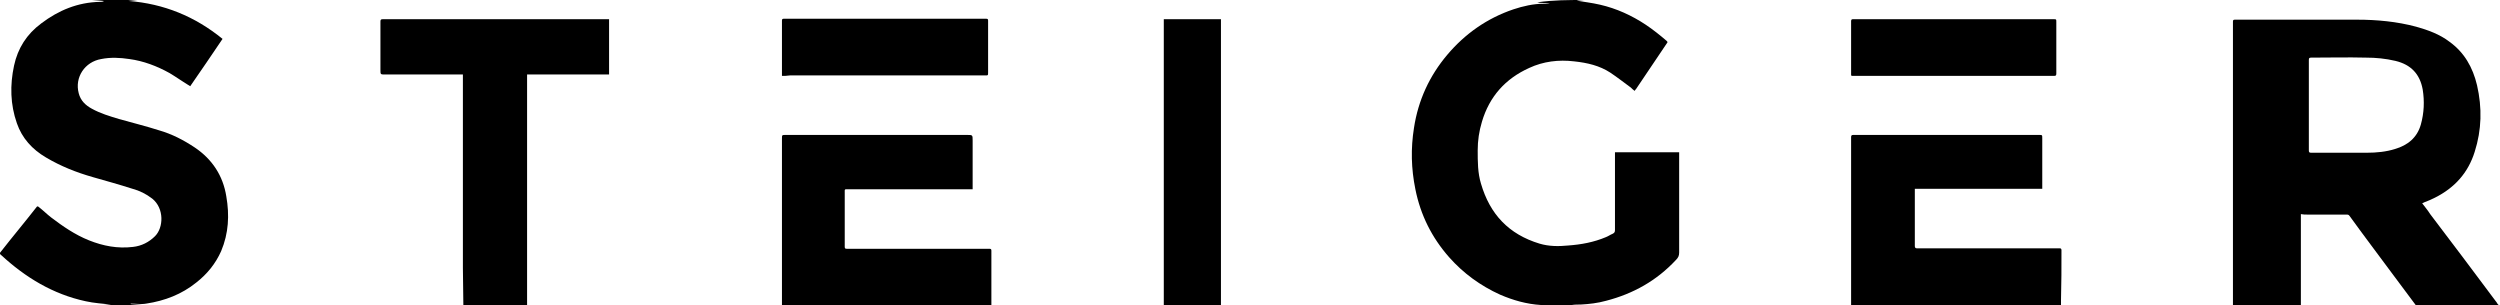 <?xml version="1.0" encoding="utf-8"?>
<!-- Generator: Adobe Illustrator 27.4.0, SVG Export Plug-In . SVG Version: 6.00 Build 0)  -->
<svg version="1.1" id="Ebene_1" xmlns="http://www.w3.org/2000/svg" xmlns:xlink="http://www.w3.org/1999/xlink" x="0px" y="0px"
	 viewBox="0 0 533.6 65.2" style="enable-background:new 0 0 533.6 65.2;" xml:space="preserve">
<g>
	<path d="M476.6,65.2c0-1.1,0-2.2,0-3.2c0-18.3,0-36.7,0-55c0-0.8,0-1.6,0-2.4c0-0.3,0.1-0.4,0.4-0.4c0.4,0,0.9,0,1.3,0
		c8.3,0,16.6,0,24.8,0c4.2,0,8.5,0.4,12.6,1.5c2.5,0.7,5,1.6,7.1,3.2c3.2,2.3,5,5.5,5.9,9.3c1.1,4.8,1,9.5-0.5,14.2
		c-1.4,4.5-4.3,7.7-8.5,9.8c-0.8,0.4-1.5,0.7-2.3,1c-0.1,0.1-0.3,0.1-0.4,0.2c0.6,0.8,1.2,1.5,1.7,2.3c4.7,6.2,9.4,12.4,14,18.6
		c0.2,0.2,0.3,0.5,0.5,0.7c0.1,0.1,0.2,0.2,0.4,0.2c-0.1,0-0.3,0.1-0.4,0.1c-5.8,0-11.7,0-17.5,0c0-0.1,0-0.2-0.1-0.2
		c-1.6-2.1-3.1-4.2-4.7-6.3c-3.1-4.2-6.3-8.4-9.4-12.7c-0.2-0.3-0.4-0.3-0.7-0.3c-2.8,0-5.6,0-8.3,0c-0.5,0-0.9,0-1.4-0.1
		c0,0.2,0,0.4,0,0.5c0,5.8,0,11.6,0,17.4c0,0.5,0,1.1,0,1.6C486.2,65.2,481.4,65.2,476.6,65.2z M492.8,22.4
		C492.8,22.4,492.8,22.4,492.8,22.4c0,3.2,0,6.4,0,9.7c0,0.4,0.1,0.5,0.5,0.5c4,0,7.9,0,11.9,0c2,0,4.1-0.2,6-0.8
		c2.7-0.8,4.7-2.4,5.5-5.2c0.7-2.5,0.8-5,0.4-7.5c-0.6-3.3-2.5-5.3-5.8-6.1c-2.1-0.5-4.2-0.7-6.3-0.7c-3.9-0.1-7.8,0-11.7,0
		c-0.4,0-0.5,0.1-0.5,0.5C492.8,15.9,492.8,19.2,492.8,22.4z"/>
	<path d="M338.1,0c-0.4,0-0.9,0.1-1.3,0.1c-0.2,0-0.3,0.1-0.5,0c1.7,0.3,3.5,0.5,5.2,0.9c3.5,0.8,6.8,2.3,9.8,4.3
		c1.5,1,3,2.2,4.4,3.4c0.2,0.2,0.3,0.3,0.1,0.5c-2.2,3.3-4.4,6.5-6.6,9.8c-0.1,0.1-0.2,0.2-0.3,0.4c-0.3-0.2-0.6-0.5-0.8-0.7
		c-1.5-1.1-2.9-2.2-4.4-3.2c-2.3-1.5-4.9-2.1-7.7-2.4c-3.3-0.4-6.6,0-9.6,1.4c-5.1,2.3-8.5,6.1-10.1,11.5c-0.6,2-0.9,4-0.9,6.1
		c0,2.4,0,4.8,0.7,7.1C318,45.7,322,50,328.6,52c2,0.6,4.1,0.6,6.1,0.4c2.8-0.2,5.5-0.7,8.1-1.8c0.5-0.2,0.9-0.5,1.4-0.7
		c0.4-0.2,0.5-0.4,0.5-0.8c0-5.5,0-11,0-16.5c0,0,0-0.1,0-0.1c4.5,0,9.1,0,13.7,0c0,0.3,0,0.6,0,0.9c0,6.8,0,13.7,0,20.5
		c0,0.7-0.2,1.1-0.7,1.6c-4.1,4.4-9.1,7.2-14.9,8.7c-1.8,0.5-3.6,0.7-5.4,0.8c-0.6,0-1.3,0-1.9,0.1c0.7,0.1,1.5,0.1,2.2,0.2
		c0.4,0,0.9,0.1,1.3,0.1c-3.6,0-7.1,0-10.7,0c0.8-0.1,1.5-0.1,2.3-0.2c0,0,0,0,0,0c-0.6,0-1.2-0.1-1.7-0.1c-3.1-0.2-5.9-1-8.7-2.2
		c-4.2-1.9-7.9-4.6-10.9-8c-3.7-4.2-6.1-9-7.2-14.5c-0.9-4.4-1-8.7-0.3-13.1c0.9-5.9,3.3-11.1,7.1-15.6c3.8-4.5,8.5-7.8,14.1-9.7
		c2.1-0.7,4.3-1.2,6.5-1.2c0.4,0,0.9,0,1.3-0.1c-0.7,0-1.4-0.1-2.1-0.1c-0.2,0-0.4-0.1-0.6-0.1C331.5,0,334.8,0,338.1,0z"/>
	<path d="M29.3,0c-0.6,0.1-1.2,0.1-1.9,0.2C35,0.8,41.6,3.5,47.5,8.3c-2.3,3.4-4.6,6.8-6.9,10.1c-1.5-0.9-2.9-1.9-4.4-2.8
		c-2.7-1.5-5.6-2.6-8.6-3c-2-0.3-4-0.4-6,0c-3.5,0.6-5.7,3.9-4.8,7.3c0.4,1.6,1.5,2.6,2.8,3.3c1.8,1,3.8,1.6,5.8,2.2
		c2.8,0.8,5.7,1.5,8.5,2.4c2.8,0.8,5.3,2.1,7.7,3.7c3.7,2.5,6,6,6.7,10.4c0.7,4,0.5,7.9-1.1,11.7c-1.2,2.7-3,4.9-5.3,6.7
		c-3.1,2.5-6.7,3.9-10.7,4.5c-1.1,0.2-2.2,0-3.3,0c0,0,0,0.1,0,0.1c0.8,0.1,1.7,0.1,2.5,0.2c0.3,0,0.5,0.1,0.8,0.1
		c-3.3,0-6.5,0-9.8,0c0.2,0,0.4-0.1,0.6-0.1c0.6,0,1.1-0.1,1.7-0.1c-1.8-0.2-3.6-0.3-5.4-0.7c-7-1.5-12.9-5.1-18.1-9.9
		c-0.3-0.2-0.3-0.4,0-0.7c2.5-3.2,5.1-6.3,7.6-9.5C7.9,44,8.1,44,8.3,44.2c0.9,0.7,1.7,1.5,2.6,2.2c2.5,1.9,5.1,3.7,8.1,4.9
		c3,1.2,6.1,1.8,9.4,1.4c1.8-0.2,3.4-1,4.7-2.3c1.8-1.8,2-5.9-0.6-8c-1.3-1-2.7-1.7-4.2-2.1c-2.8-0.9-5.7-1.7-8.5-2.5
		c-3.5-1-6.8-2.3-10-4.2c-2.9-1.7-5.1-4.1-6.2-7.3c-1.4-4-1.5-8.1-0.6-12.3c0.8-3.7,2.7-6.7,5.8-9c3.7-2.8,7.8-4.5,12.5-4.6
		c0.3,0,0.5,0,0.8-0.1c0,0,0,0,0-0.1c-0.8-0.1-1.6-0.1-2.5-0.2C22.8,0,26,0,29.3,0z"/>
	<path d="M98.9,65.2c0-2.7-0.1-5.3-0.1-8c0-13.1,0-26.2,0-39.4c0-0.6,0-1.3,0-1.9c-0.2,0-0.4,0-0.5,0c-5.4,0-10.7,0-16.1,0
		c-1,0-1,0-1-1c0-3.4,0-6.9,0-10.3c0-0.4,0.1-0.5,0.5-0.5c15.6,0,31.2,0,46.8,0c0.5,0,1,0,1.5,0c0,4,0,7.8,0,11.8
		c-5.8,0-11.6,0-17.5,0c0,0.2,0,0.3,0,0.5c0,16.2,0,32.4,0,48.7c0,0.1,0,0.1,0,0.2C108.1,65.2,103.5,65.2,98.9,65.2z"/>
	<path d="M166.9,65.2c0-1.5,0-3,0-4.5c0-10.4,0-20.7,0-31.1c0-0.8,0-0.8,0.8-0.8c12.9,0,25.8,0,38.7,0c1.2,0,1.2,0,1.2,1.2
		c0,3.2,0,6.3,0,9.5c0,0.3,0,0.6,0,0.9c-0.4,0-0.8,0-1.2,0c-8.4,0-16.8,0-25.3,0c-0.9,0-0.8-0.1-0.8,0.8c0,3.8,0,7.7,0,11.5
		c0,0.4,0.2,0.4,0.5,0.4c4.7,0,9.3,0,14,0c4.9,0,9.8,0,14.7,0c0.6,0,1.1,0,1.7,0c0.3,0,0.4,0.1,0.4,0.4c0,3.7,0,7.5,0,11.2
		c0,0.2,0,0.3,0,0.5C196.8,65.2,181.8,65.2,166.9,65.2z"/>
	<path d="M395.1,65.2c0-11.2,0-22.4,0-33.6c0-0.8,0-1.5,0-2.3c0-0.4,0.1-0.5,0.5-0.5c6.1,0,12.3,0,18.4,0c7.1,0,14.1,0,21.2,0
		c0.7,0,0.7,0,0.7,0.7c0,3.2,0,6.4,0,9.5c0,0.4,0,0.9,0,1.3c-9.1,0-18.1,0-27.2,0c0,0.3,0,0.6,0,0.9c0,3.8,0,7.6,0,11.3
		c0,0.3,0.1,0.5,0.4,0.5c8.2,0,16.3,0,24.5,0c2,0,3.9,0,5.9,0c0.3,0,0.5,0,0.5,0.4c0,3.6,0,7.1-0.1,10.7c0,0.3,0,0.6,0,1
		C424.9,65.2,410,65.2,395.1,65.2z"/>
	<path d="M248.4,65.2c0-0.4,0-0.8,0-1.2c0-19.8,0-39.6,0-59.4c0-0.1,0-0.3,0-0.5c4.1,0,8.1,0,12.2,0c0,0.2,0,0.4,0,0.6
		c0,20,0,40,0,60c0,0.1,0,0.3,0,0.4C256.5,65.2,252.5,65.2,248.4,65.2z"/>
	<path d="M166.9,16.2c0-1.2,0-2.2,0-3.3c0-2.8,0-5.7,0-8.5c0-0.3,0.1-0.4,0.4-0.4c0.7,0,1.3,0,2,0c13.2,0,26.3,0,39.5,0
		c0.6,0,1.1,0,1.7,0c0.3,0,0.4,0.1,0.4,0.4c0,3.7,0,7.3,0,11c0,0.7,0,0.7-0.6,0.7c-0.8,0-1.7,0-2.5,0c-13.1,0-26.1,0-39.2,0
		C167.9,16.2,167.4,16.2,166.9,16.2z"/>
	<path d="M416.9,16.2c-6.8,0-13.7,0-20.5,0c-0.3,0-0.7,0-1,0c-0.3,0-0.3-0.1-0.3-0.3c0-3.8,0-7.6,0-11.4c0-0.4,0.2-0.4,0.5-0.4
		c5.5,0,11.1,0,16.6,0c8.7,0,17.4,0,26.1,0c0.6,0,0.6,0,0.6,0.6c0,3.7,0,7.3,0,11c0,0.4-0.1,0.5-0.5,0.5
		C431.2,16.2,424.1,16.2,416.9,16.2C416.9,16.2,416.9,16.2,416.9,16.2z"/>
</g>
</svg>
